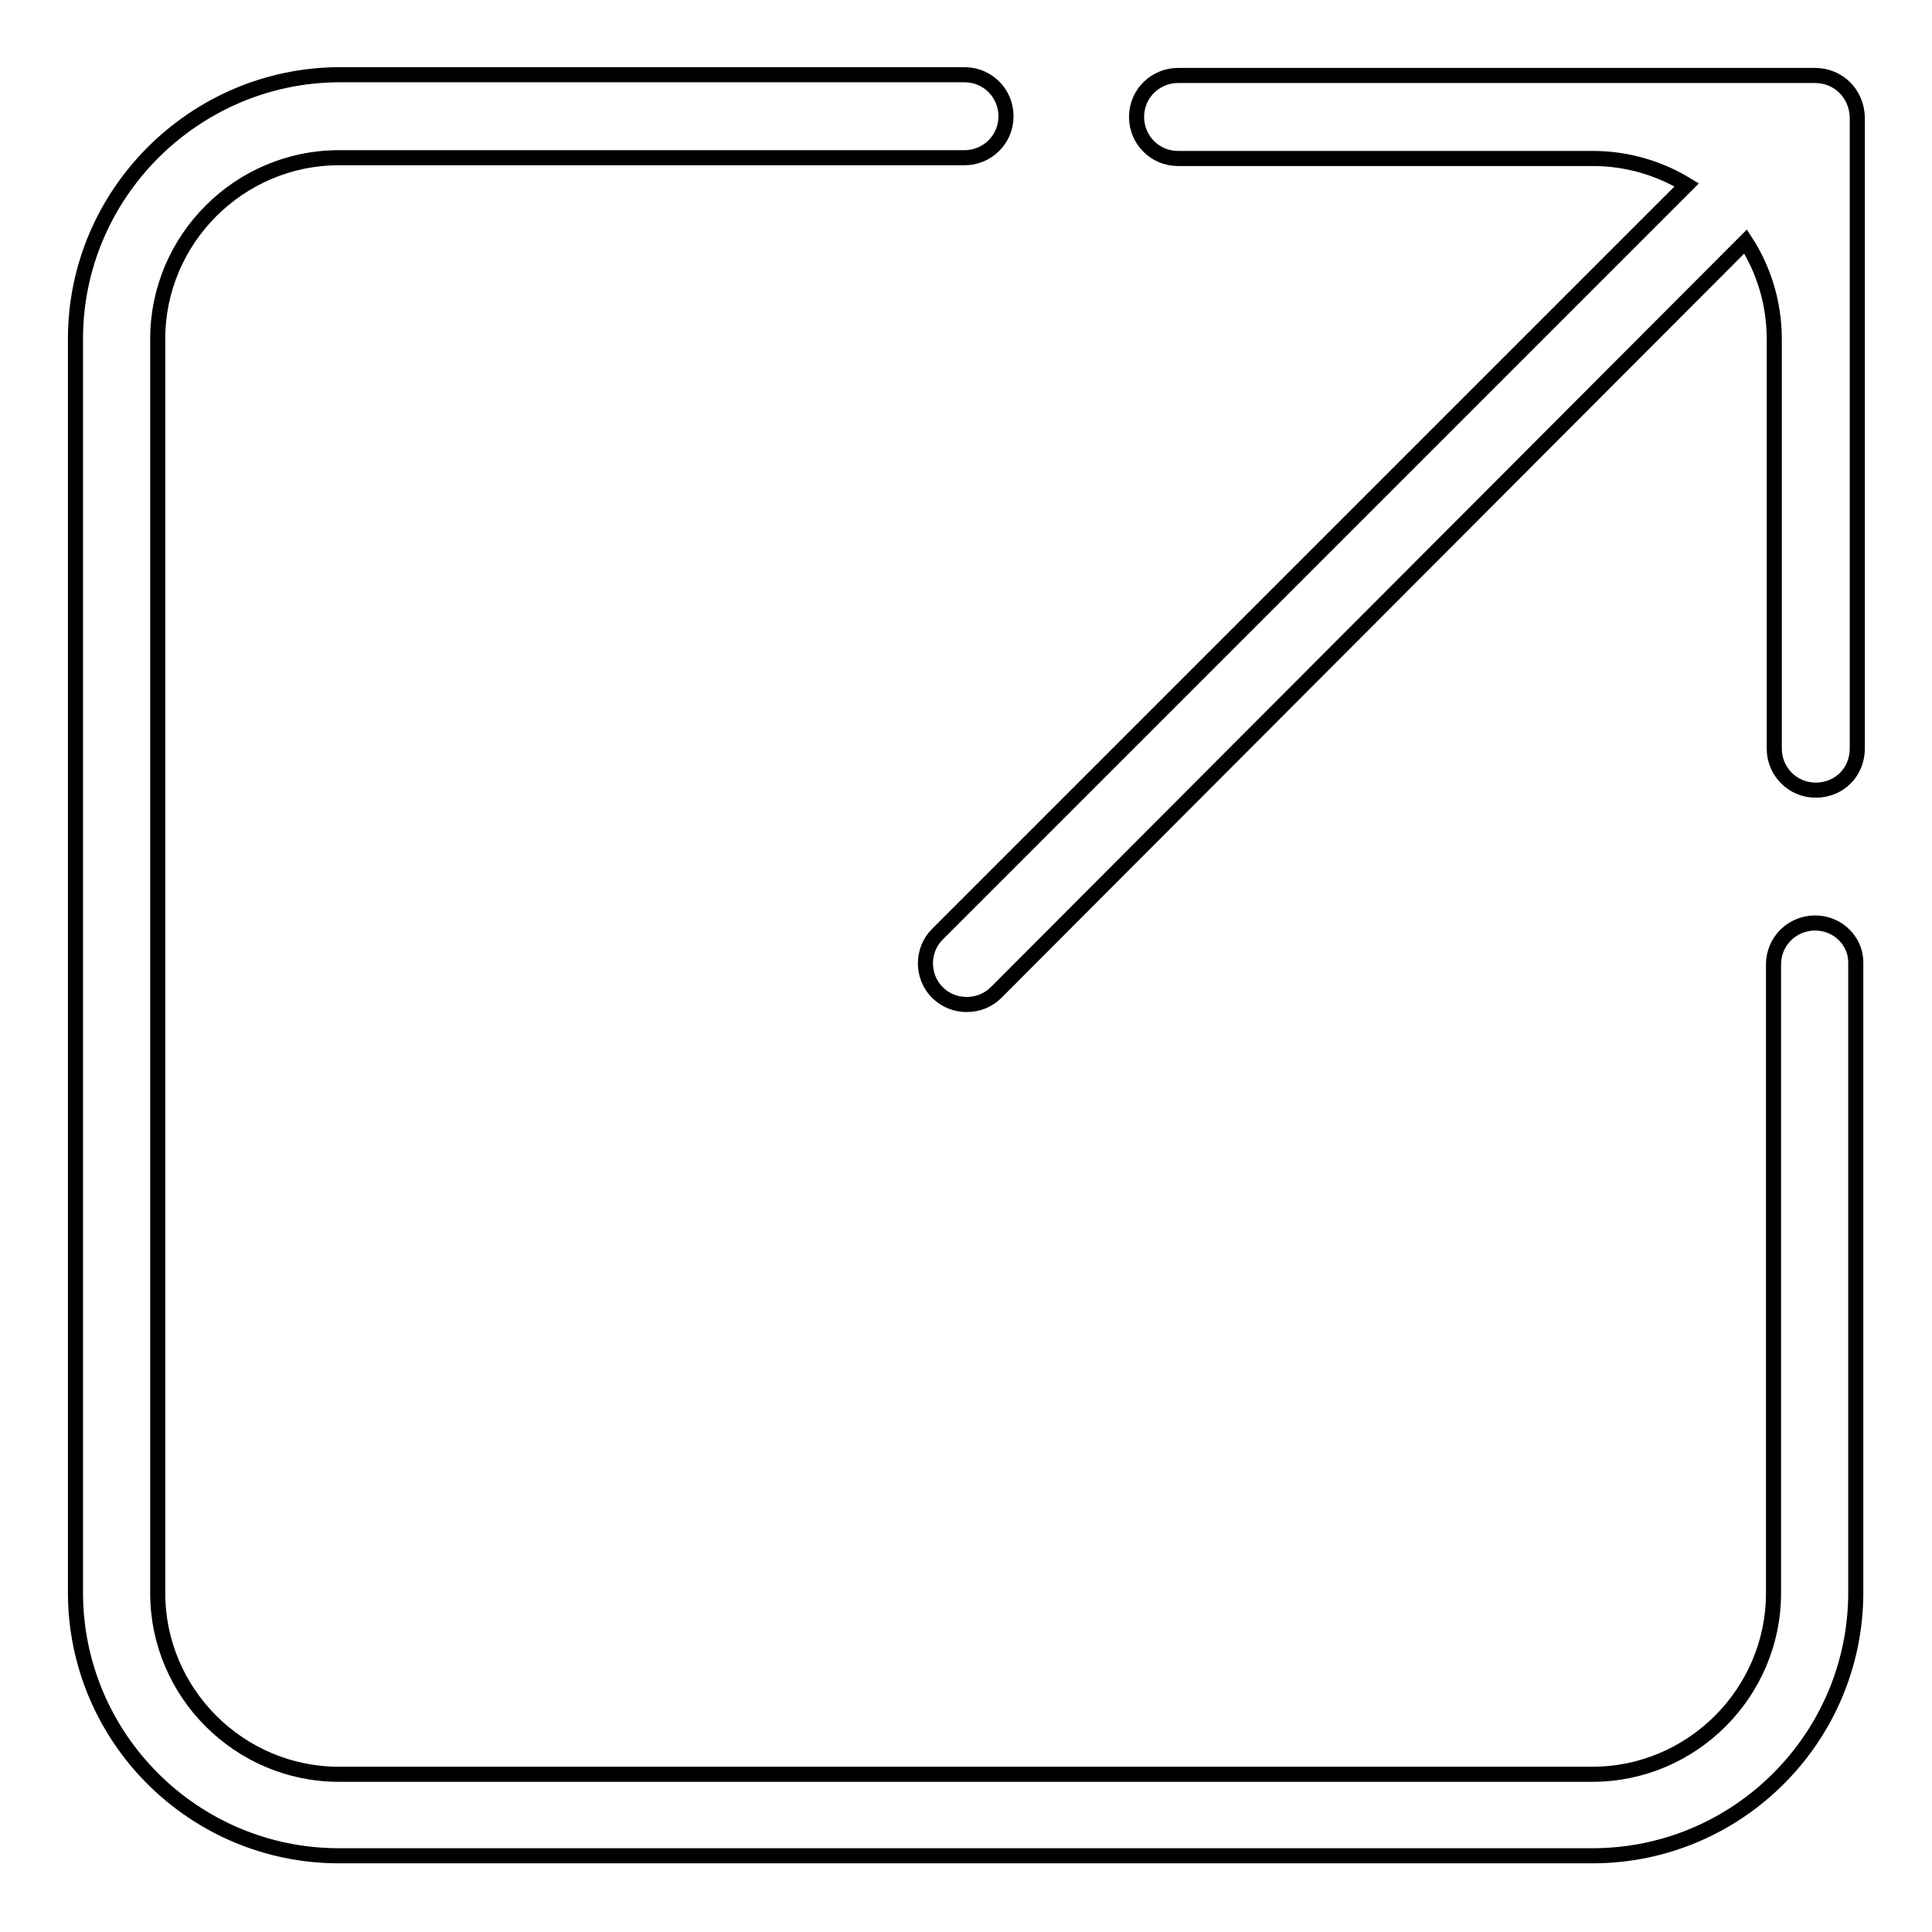 <?xml version="1.0" encoding="utf-8"?>
<!-- Svg Vector Icons : http://www.onlinewebfonts.com/icon -->
<!DOCTYPE svg PUBLIC "-//W3C//DTD SVG 1.1//EN" "http://www.w3.org/Graphics/SVG/1.1/DTD/svg11.dtd">
<svg version="1.1" xmlns="http://www.w3.org/2000/svg" xmlns:xlink="http://www.w3.org/1999/xlink" x="0px" y="0px" viewBox="0 0 256 256" enable-background="new 0 0 256 256" xml:space="preserve">
<g> <path stroke-width="2" fill-opacity="0" stroke="#000000"  d="M240.5,122.3c-3,0-5.5,2.4-5.5,5.5v83.3c0,13.2-10.8,24-24,24H44.9c-13.2,0-24-10.8-24-24V44.9 c0-13.2,10.8-24,24-24h82.9c3,0,5.5-2.4,5.5-5.5c0-3-2.4-5.5-5.5-5.5H44.9C25.7,10,10,25.7,10,44.9v166.1 c0,19.3,15.7,34.9,34.9,34.9h166.1c19.3,0,34.9-15.7,34.9-34.9v-83.3C246,124.8,243.6,122.3,240.5,122.3z M240.5,10h-84.4 c-3,0-5.5,2.4-5.5,5.5c0,3,2.4,5.5,5.5,5.5h55c4.5,0,8.8,1.3,12.4,3.5l-99.3,99.3c-2.1,2.1-2.1,5.6,0,7.7c1.1,1.1,2.5,1.6,3.9,1.6 c1.4,0,2.8-0.5,3.9-1.6L231.3,32c2.4,3.7,3.8,8.2,3.8,12.9v54.3c0,3,2.4,5.5,5.5,5.5s5.5-2.4,5.5-5.5V15.5 C246,12.4,243.6,10,240.5,10z"/></g>
</svg>